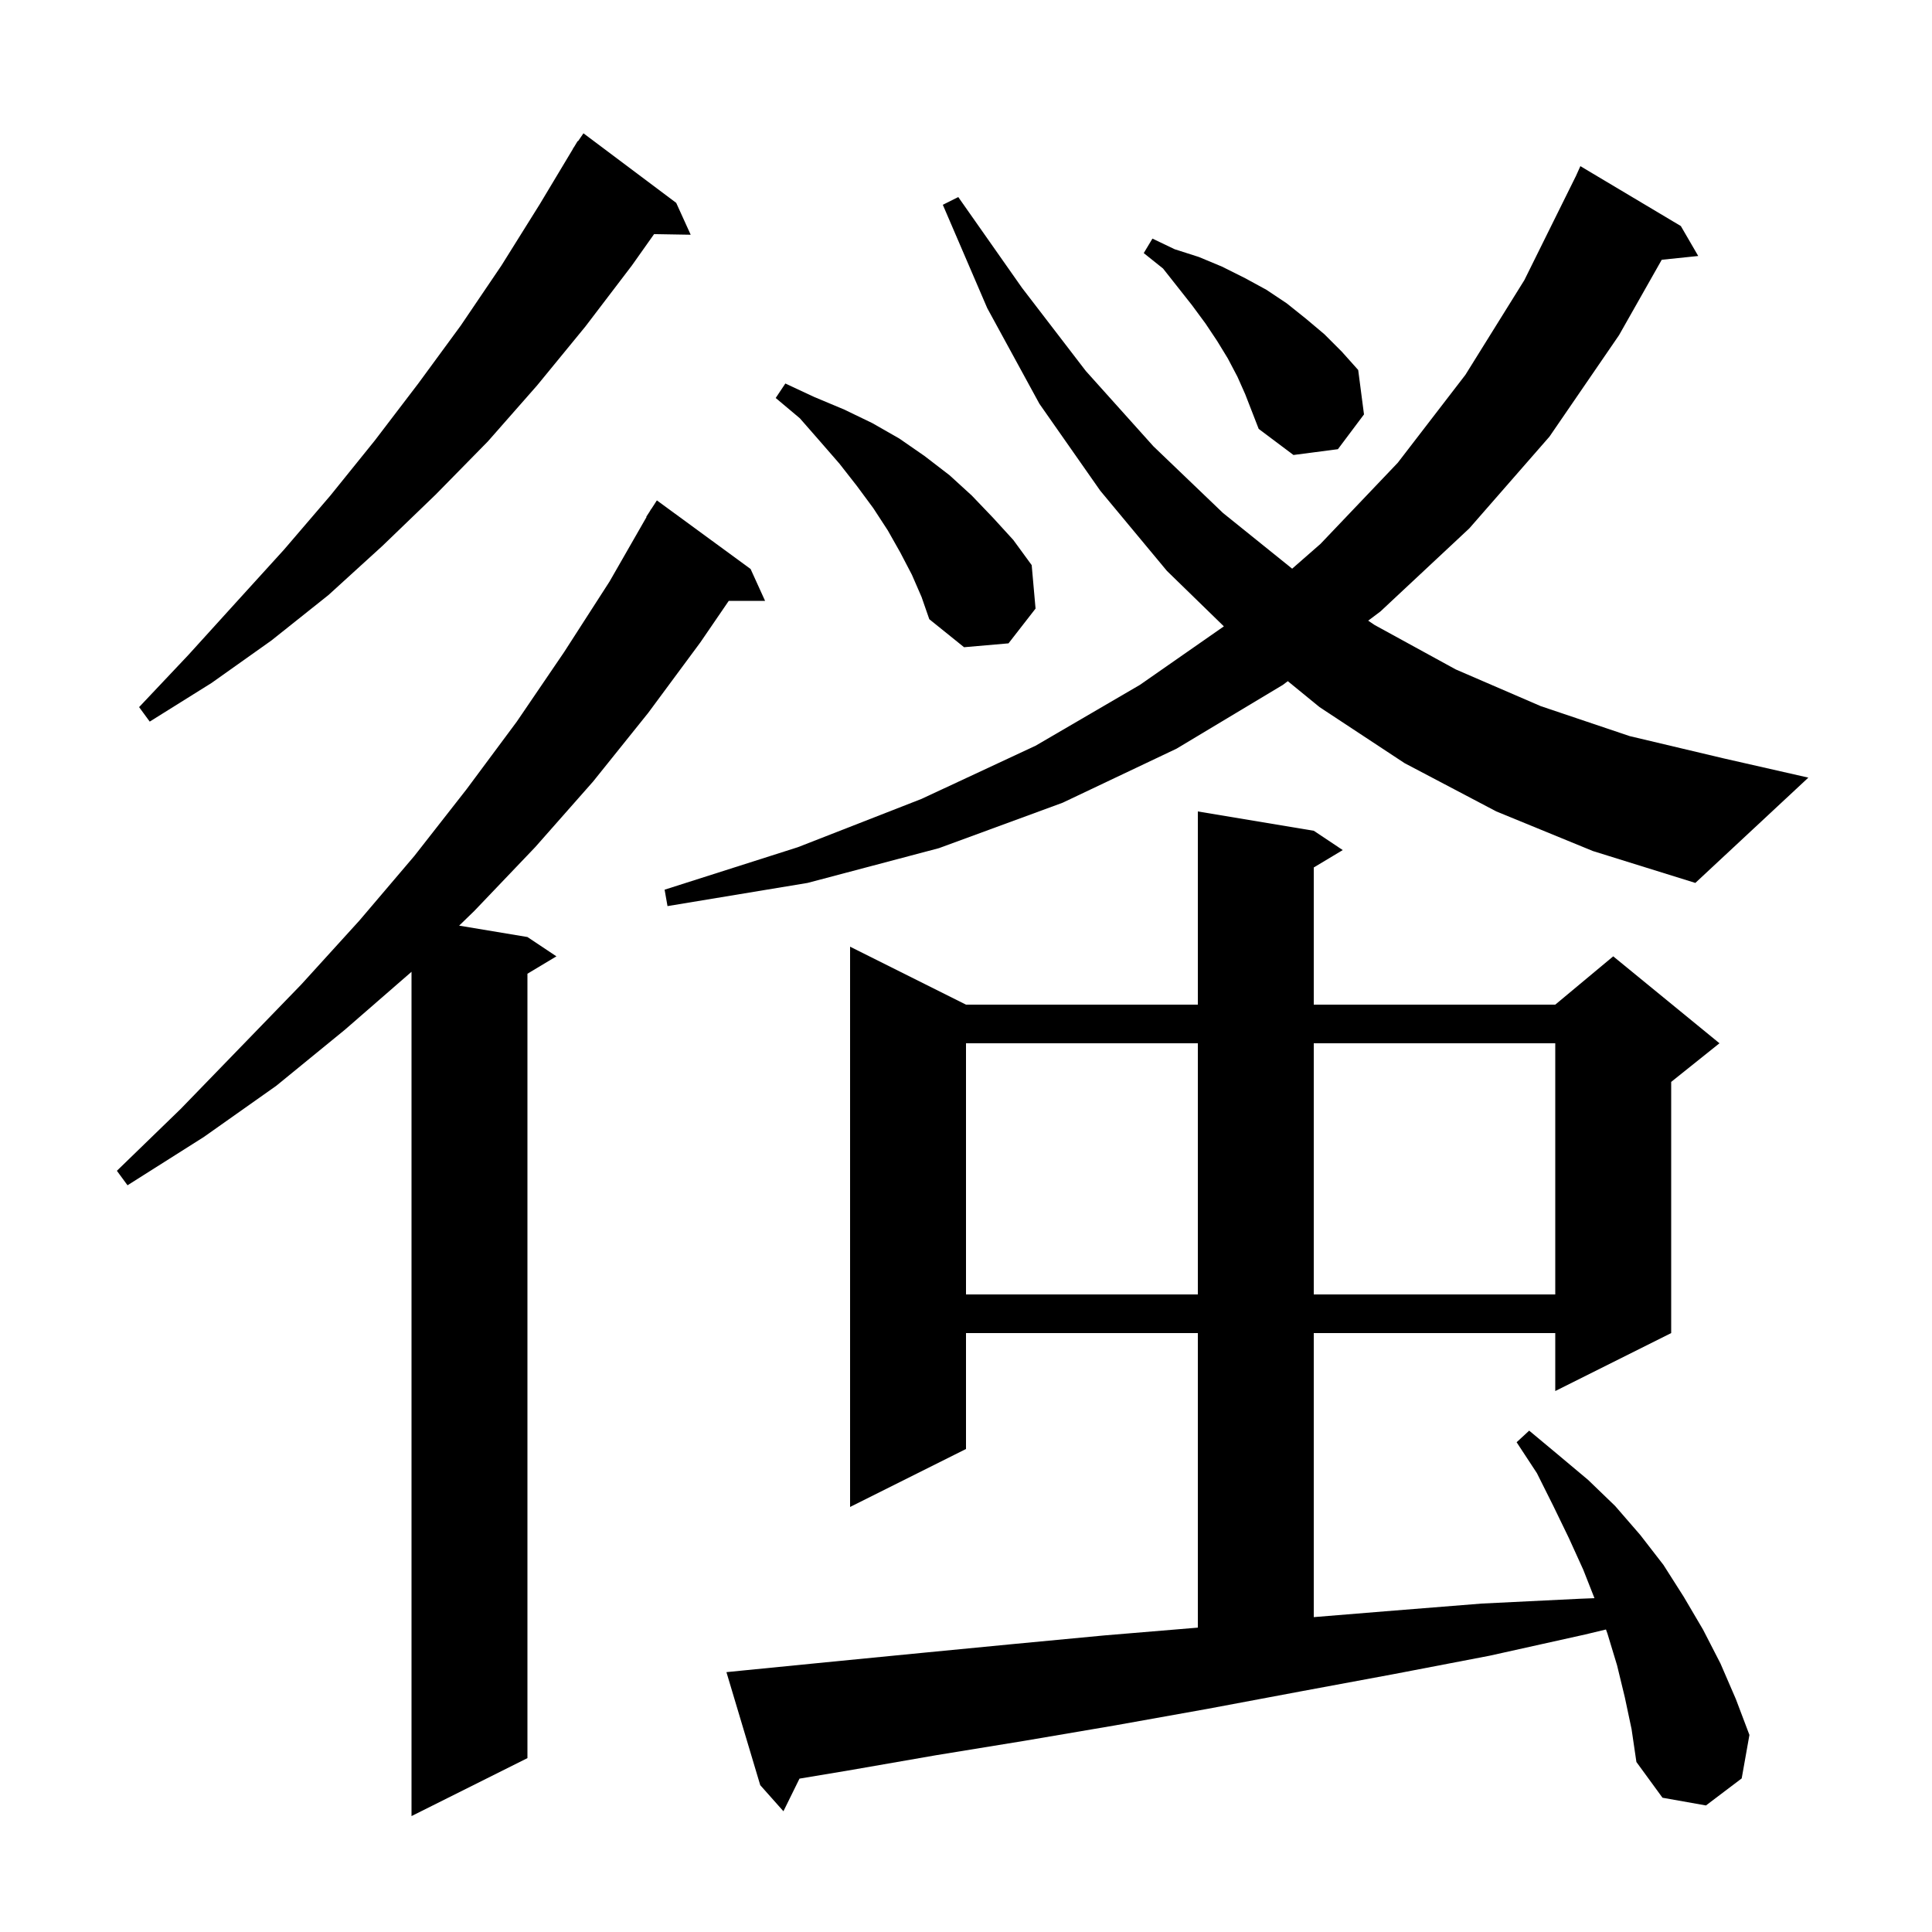 <svg xmlns="http://www.w3.org/2000/svg" xmlns:xlink="http://www.w3.org/1999/xlink" version="1.1" baseProfile="full" viewBox="0 0 200 200" width="200" height="200"><g fill="currentColor"><path d="M 77.7 58.9 L 79.2 62.2 L 75.442 62.2 L 72.5 66.5 L 67.1 73.8 L 61.4 80.9 L 55.4 87.7 L 49.1 94.3 L 47.53 95.822 L 54.6 97.0 L 57.6 99.0 L 54.6 100.8 L 54.6 182.0 L 42.6 188.0 L 42.6 100.6 L 35.7 106.6 L 28.6 112.4 L 21.1 117.7 L 13.2 122.7 L 12.1 121.2 L 18.7 114.8 L 25.0 108.3 L 31.2 101.9 L 37.2 95.3 L 42.9 88.6 L 48.3 81.7 L 53.5 74.7 L 58.4 67.5 L 63.1 60.2 L 66.932 53.516 L 66.9 53.5 L 67.263 52.939 L 67.4 52.7 L 67.413 52.708 L 68.0 51.8 Z M 168.2 175.7 L 167.4 172.4 L 166.4 169.1 L 166.249 168.684 L 164.1 169.2 L 154.2 171.4 L 144.3 173.3 L 134.6 175.1 L 125.0 176.9 L 115.5 178.6 L 106.1 180.2 L 96.9 181.7 L 87.7 183.3 L 82.763 184.123 L 81.1 187.5 L 78.7 184.8 L 75.2 173.1 L 77.2 172.9 L 86.3 172.0 L 95.5 171.1 L 104.8 170.2 L 114.3 169.3 L 123.9 168.5 L 124.0 168.491 L 124.0 138.0 L 100.0 138.0 L 100.0 150.0 L 88.0 156.0 L 88.0 98.0 L 100.0 104.0 L 124.0 104.0 L 124.0 84.0 L 136.0 86.0 L 139.0 88.0 L 136.0 89.8 L 136.0 104.0 L 161.0 104.0 L 167.0 99.0 L 178.0 108.0 L 173.0 112.0 L 173.0 138.0 L 161.0 144.0 L 161.0 138.0 L 136.0 138.0 L 136.0 167.404 L 143.4 166.8 L 153.4 166.0 L 163.6 165.5 L 165.059 165.443 L 163.9 162.5 L 162.4 159.2 L 160.8 155.9 L 159.1 152.5 L 157.0 149.3 L 158.3 148.1 L 161.3 150.6 L 164.4 153.2 L 167.2 155.9 L 169.8 158.9 L 172.2 162.0 L 174.3 165.3 L 176.3 168.7 L 178.1 172.2 L 179.7 175.9 L 181.1 179.6 L 180.3 184.1 L 176.6 186.9 L 172.1 186.1 L 169.4 182.4 L 168.9 179.0 Z M 100.0 108.0 L 100.0 134.0 L 124.0 134.0 L 124.0 108.0 Z M 136.0 108.0 L 136.0 134.0 L 161.0 134.0 L 161.0 108.0 Z M 154.9 84.0 L 145.4 79.0 L 136.6 73.2 L 133.313 70.514 L 132.8 70.9 L 121.8 77.5 L 110.0 83.1 L 97.2 87.8 L 83.6 91.4 L 69.1 93.8 L 68.8 92.1 L 82.6 87.7 L 95.4 82.7 L 107.2 77.2 L 118.0 70.9 L 126.695 64.84 L 120.8 59.1 L 113.9 50.8 L 107.6 41.8 L 102.2 31.9 L 97.6 21.2 L 99.2 20.4 L 105.8 29.8 L 112.4 38.4 L 119.4 46.2 L 126.6 53.1 L 133.764 58.869 L 136.7 56.3 L 144.7 47.9 L 151.7 38.8 L 157.8 29.0 L 163.1 18.3 L 163.104 18.302 L 163.6 17.2 L 174.0 23.4 L 175.8 26.5 L 172.023 26.891 L 167.6 34.7 L 160.4 45.2 L 152.1 54.7 L 142.9 63.3 L 141.636 64.251 L 142.3 64.7 L 150.7 69.3 L 159.5 73.1 L 168.7 76.2 L 178.4 78.5 L 187.2 80.5 L 175.5 91.4 L 164.9 88.1 Z M 70.0 21.0 L 71.5 24.3 L 67.71 24.236 L 65.4 27.5 L 60.6 33.8 L 55.6 39.9 L 50.5 45.7 L 45.1 51.2 L 39.6 56.5 L 34.0 61.6 L 28.1 66.3 L 21.9 70.7 L 15.5 74.7 L 14.4 73.2 L 19.5 67.8 L 24.4 62.4 L 29.4 56.9 L 34.2 51.3 L 38.8 45.6 L 43.3 39.7 L 47.7 33.7 L 51.9 27.5 L 55.9 21.1 L 59.315 15.408 L 59.3 15.4 L 59.457 15.171 L 59.8 14.6 L 59.835 14.622 L 60.4 13.8 Z M 94.4 59.5 L 93.2 57.2 L 91.9 54.9 L 90.4 52.6 L 88.7 50.3 L 86.9 48.0 L 84.9 45.7 L 82.8 43.3 L 80.3 41.2 L 81.3 39.7 L 84.3 41.1 L 87.4 42.4 L 90.3 43.8 L 93.1 45.4 L 95.7 47.2 L 98.3 49.2 L 100.6 51.3 L 102.8 53.6 L 104.9 55.9 L 106.8 58.5 L 107.2 63.0 L 104.4 66.6 L 99.8 67.0 L 96.2 64.1 L 95.4 61.8 Z M 128.1 39.0 L 127.1 37.1 L 126.0 35.3 L 124.8 33.5 L 123.4 31.6 L 120.4 27.8 L 118.4 26.2 L 119.3 24.7 L 121.6 25.8 L 124.1 26.6 L 126.5 27.6 L 128.9 28.8 L 131.1 30.0 L 133.2 31.4 L 135.2 33.0 L 137.1 34.6 L 138.9 36.4 L 140.6 38.3 L 141.2 42.9 L 138.5 46.5 L 133.9 47.1 L 130.3 44.4 L 128.9 40.8 Z "/></g></svg>